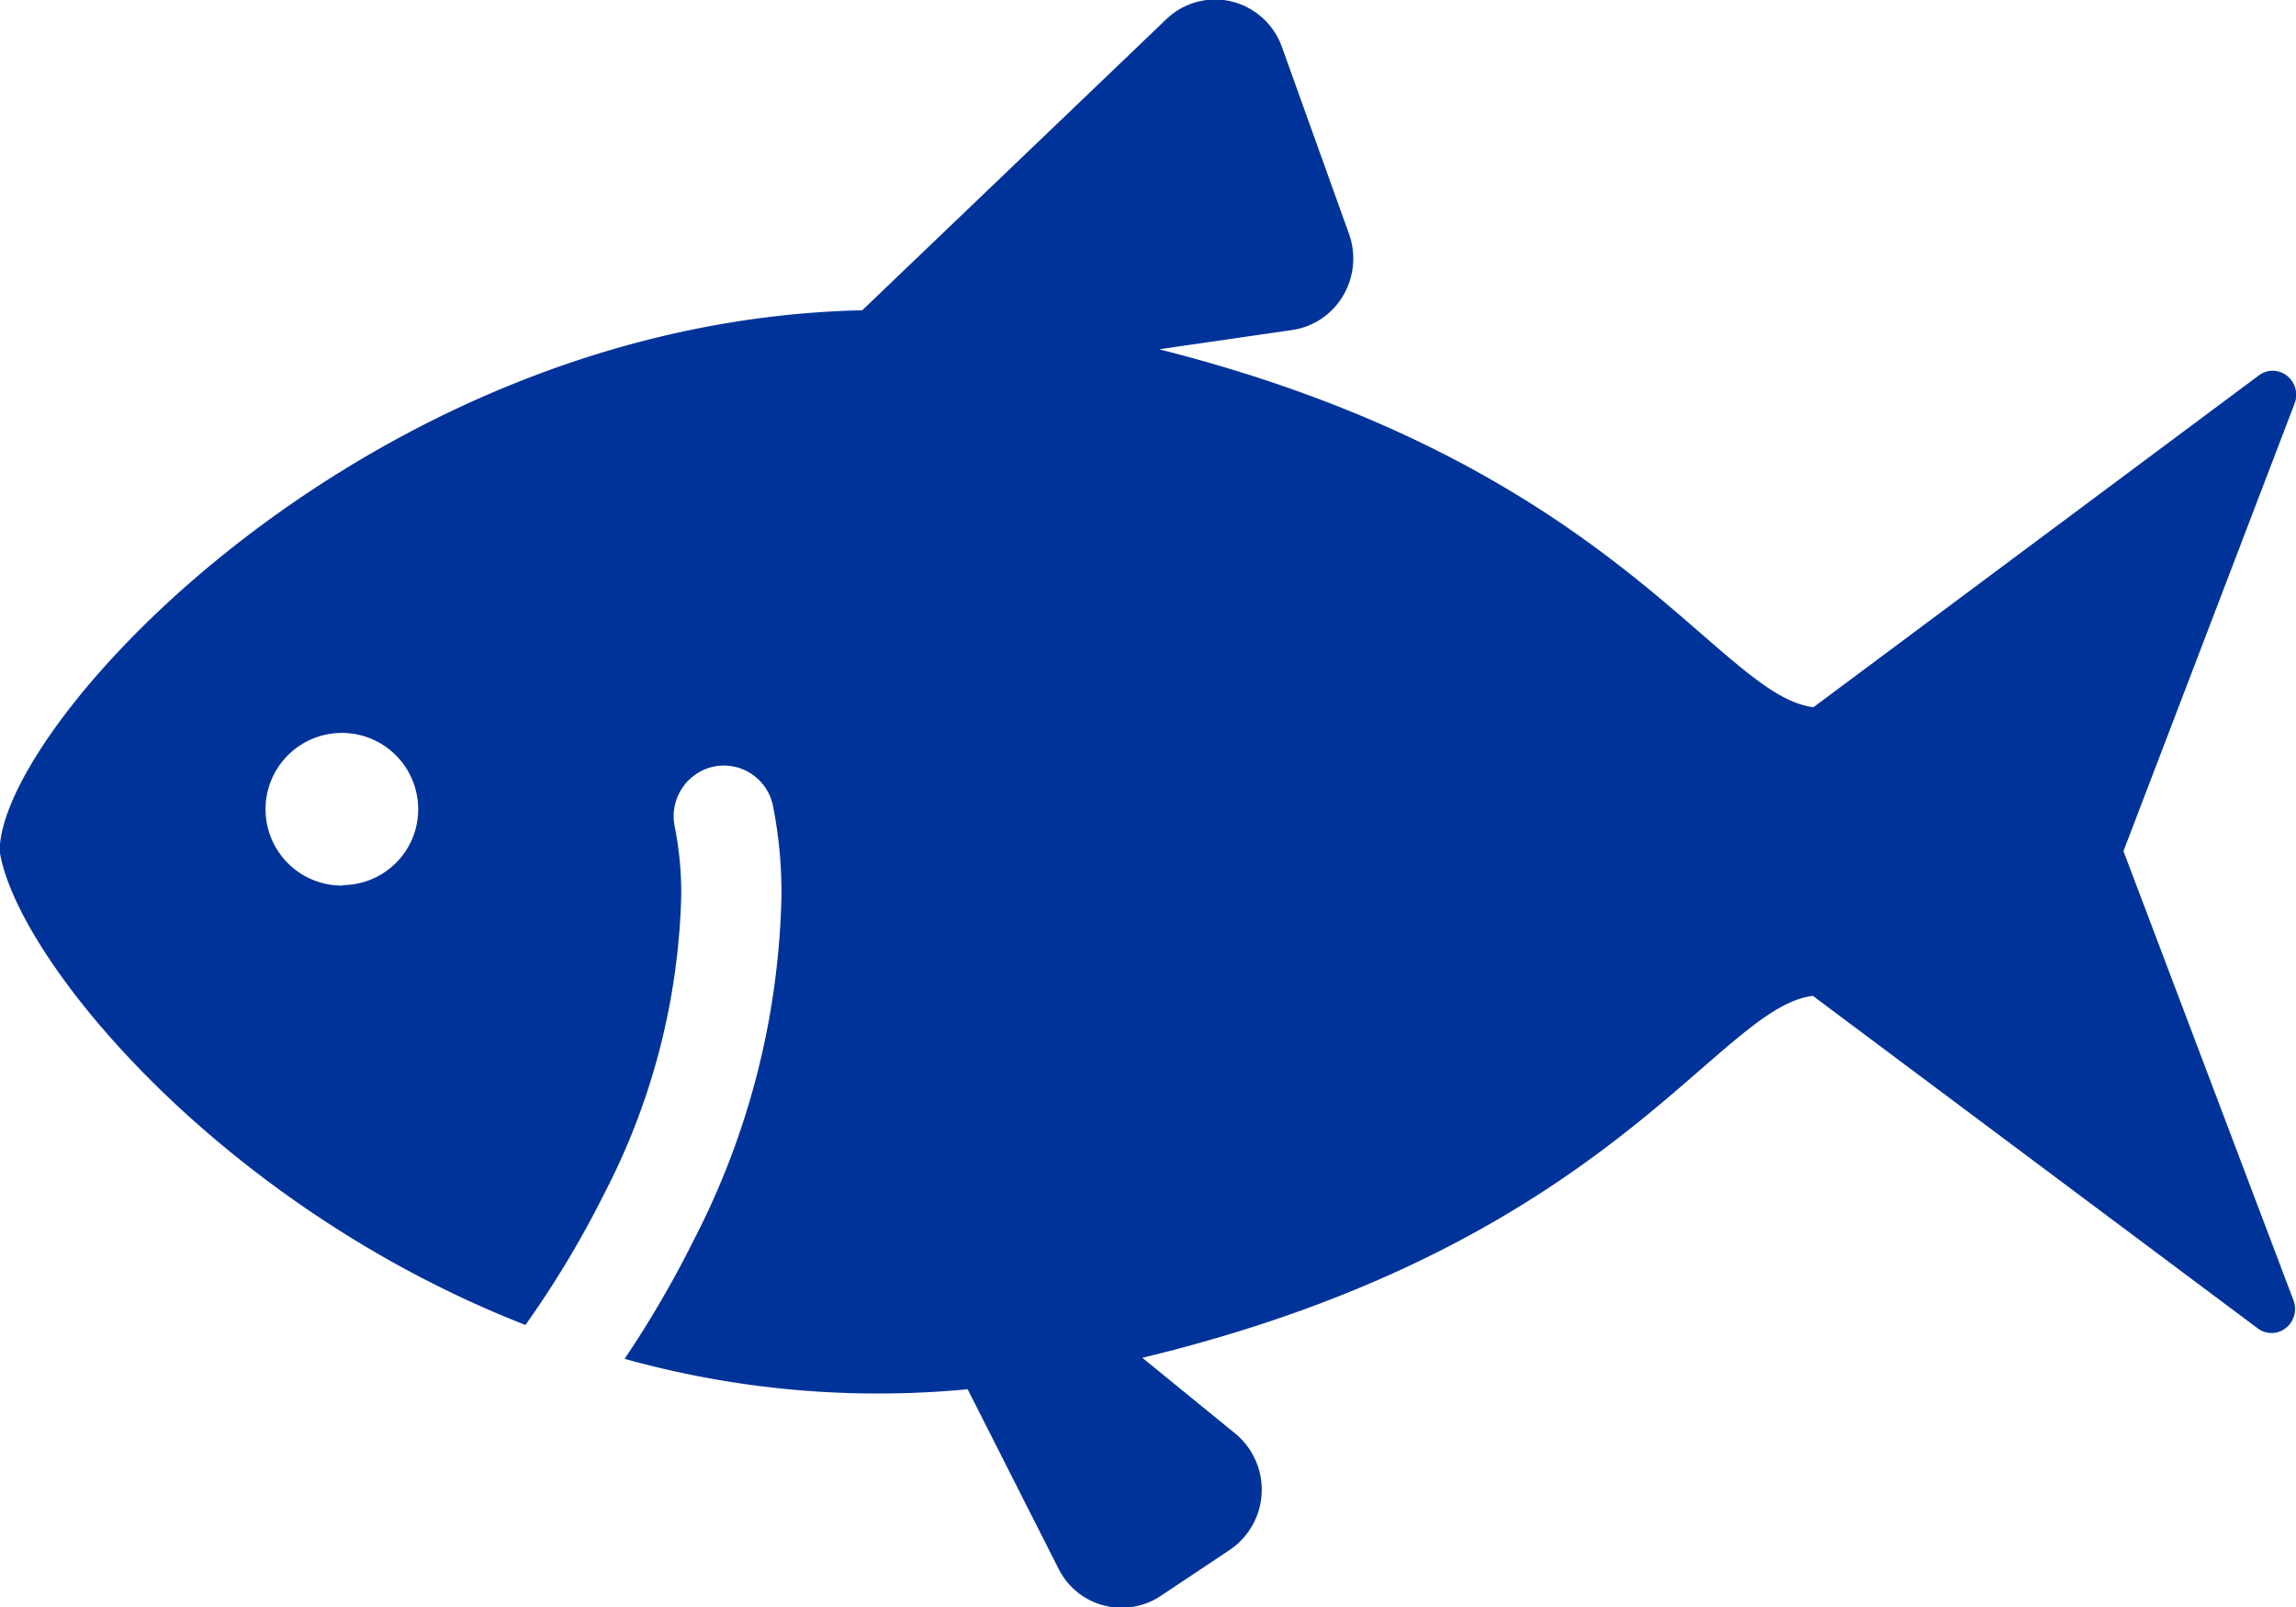 <svg xmlns="http://www.w3.org/2000/svg" width="20" height="14" viewBox="0 0 20 14">
  <path id="fish_icon" d="M18.5,86.632l1.491-3.9a.212.212,0,0,0-.067-.242.2.2,0,0,0-.248,0L15.8,85.378c-.833-.1-1.734-2.117-5.7-3.118l1.159-.168a.618.618,0,0,0,.444-.3.636.636,0,0,0,.051-.537l-.583-1.625a.623.623,0,0,0-.439-.4.613.613,0,0,0-.568.153L7.514,81.92C3.221,82.015,0,85.517,0,86.632c.146.935,1.91,3.084,4.58,4.128a8.587,8.587,0,0,0,.684-1.139,5.959,5.959,0,0,0,.673-2.6,2.96,2.96,0,0,0-.056-.6.443.443,0,0,1,.336-.525.437.437,0,0,1,.519.34,3.883,3.883,0,0,1,.074.789,6.84,6.84,0,0,1-.766,3,9.22,9.22,0,0,1-.6,1.03,8.21,8.21,0,0,0,2.988.265l.791,1.562a.614.614,0,0,0,.89.239l.6-.4a.633.633,0,0,0,.05-1.015l-.809-.66c4.086-.987,5-3.052,5.841-3.153l3.871,2.894a.2.2,0,0,0,.248,0,.212.212,0,0,0,.067-.242Zm-15.51.3a.665.665,0,1,1,.656-.664A.661.661,0,0,1,2.988,86.928Z" transform="translate(-0.003 -79.217)" fill="#039"/>
</svg>
